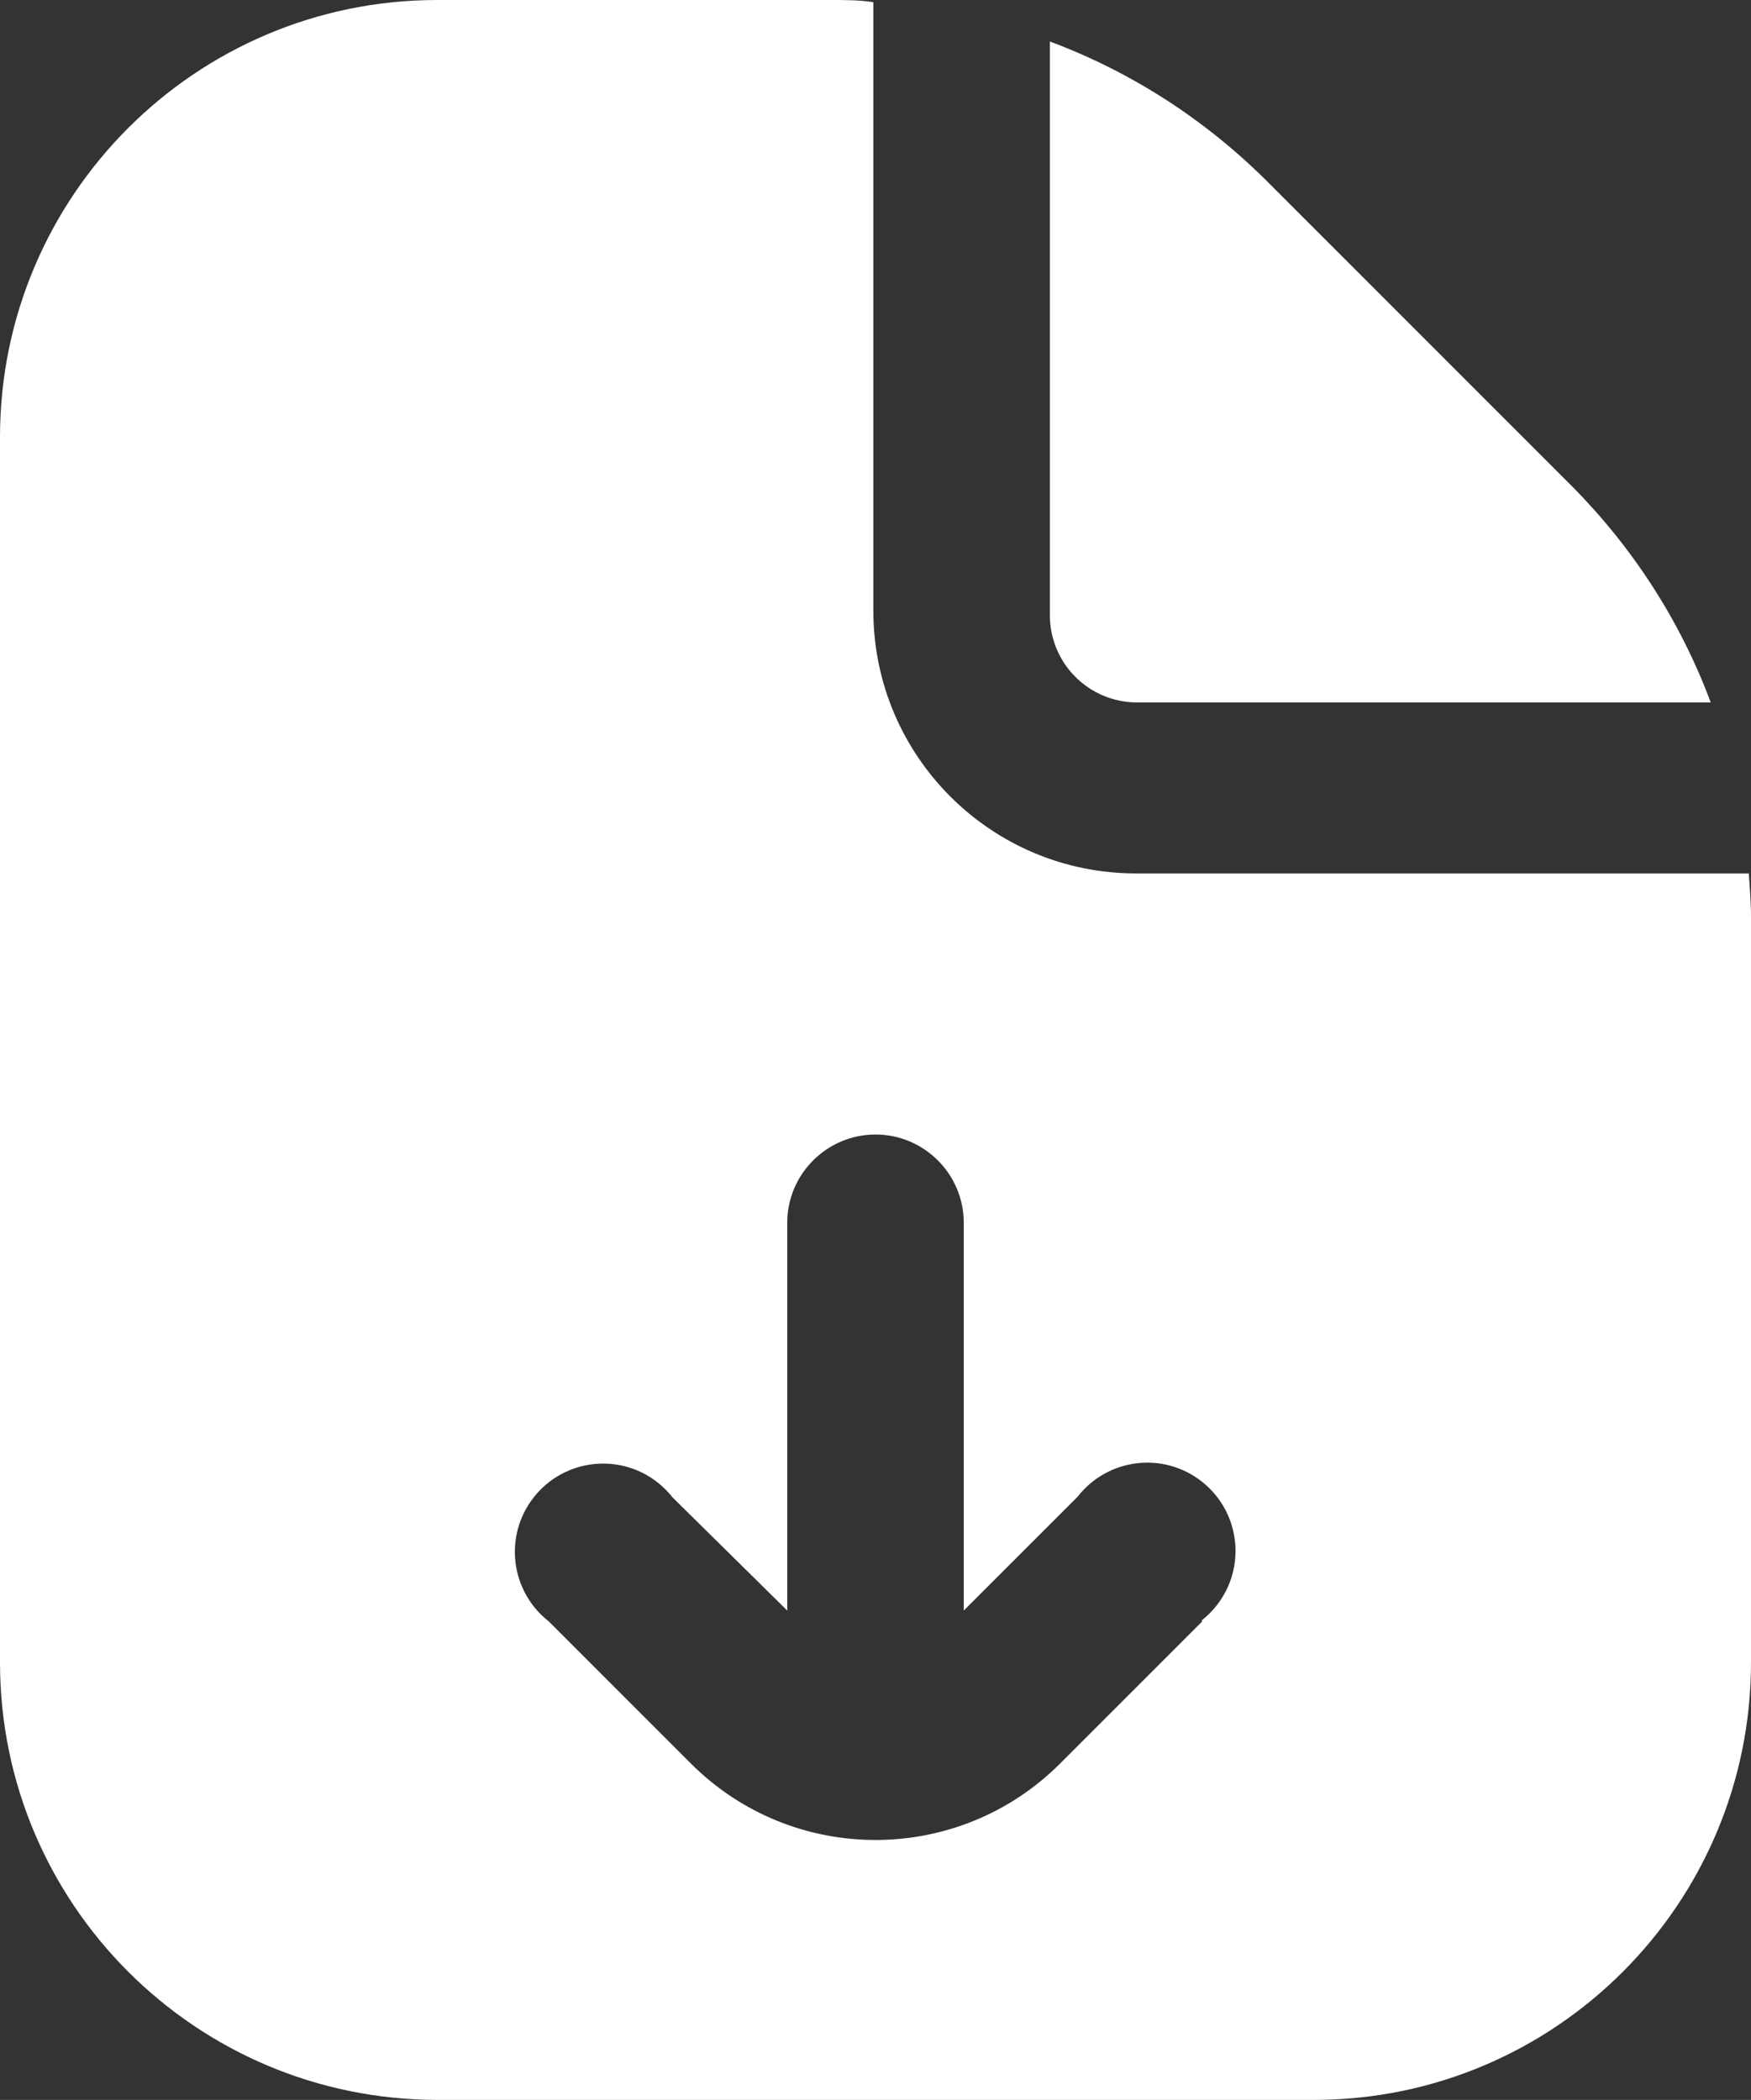 <?xml version="1.0" encoding="UTF-8"?> <svg xmlns="http://www.w3.org/2000/svg" id="Capa_1" data-name="Capa 1" viewBox="0 0 56.54 67.8"><rect x="0" y="0" width="56.54" height="67.8" fill="#333333" stroke="none"/><defs><style> .cls-1 { fill: #fff; stroke-width: 0px; } </style></defs><g id="Capa_2" data-name="Capa 2"><g id="Capa_1-2" data-name="Capa 1-2"><path class="cls-1" d="M33.9,19.82V1.34c2.63.98,5.01,2.52,7,4.5l9.84,9.84c1.98,1.99,3.52,4.37,4.5,7h-18.52c-1.56,0-2.82-1.26-2.82-2.82v-.04ZM56.47,28.2h-19.79c-4.68,0-8.47-3.79-8.48-8.47V.07c-.45-.07-.9-.07-1.36-.07h-12.74C6.32.01.01,6.32,0,14.1v39.57c0,7.8,6.32,14.12,14.12,14.13h28.3c7.8,0,14.12-6.33,14.12-14.13v-24.09c0-.47-.04-.92-.07-1.38ZM38.82,52.35l-4.59,4.59c-3.29,3.29-8.63,3.29-11.92,0l-4.59-4.59c-1.24-.97-1.46-2.76-.49-4s2.76-1.46,4-.49c.18.14.35.31.49.49l3.7,3.65v-12.52c0-1.57,1.28-2.85,2.85-2.85,1.57,0,2.85,1.28,2.85,2.85v12.52l3.68-3.68c.97-1.24,2.76-1.46,4-.49,1.24.97,1.46,2.76.49,4-.14.18-.31.35-.49.49l.02.03Z"></path></g></g></svg> 